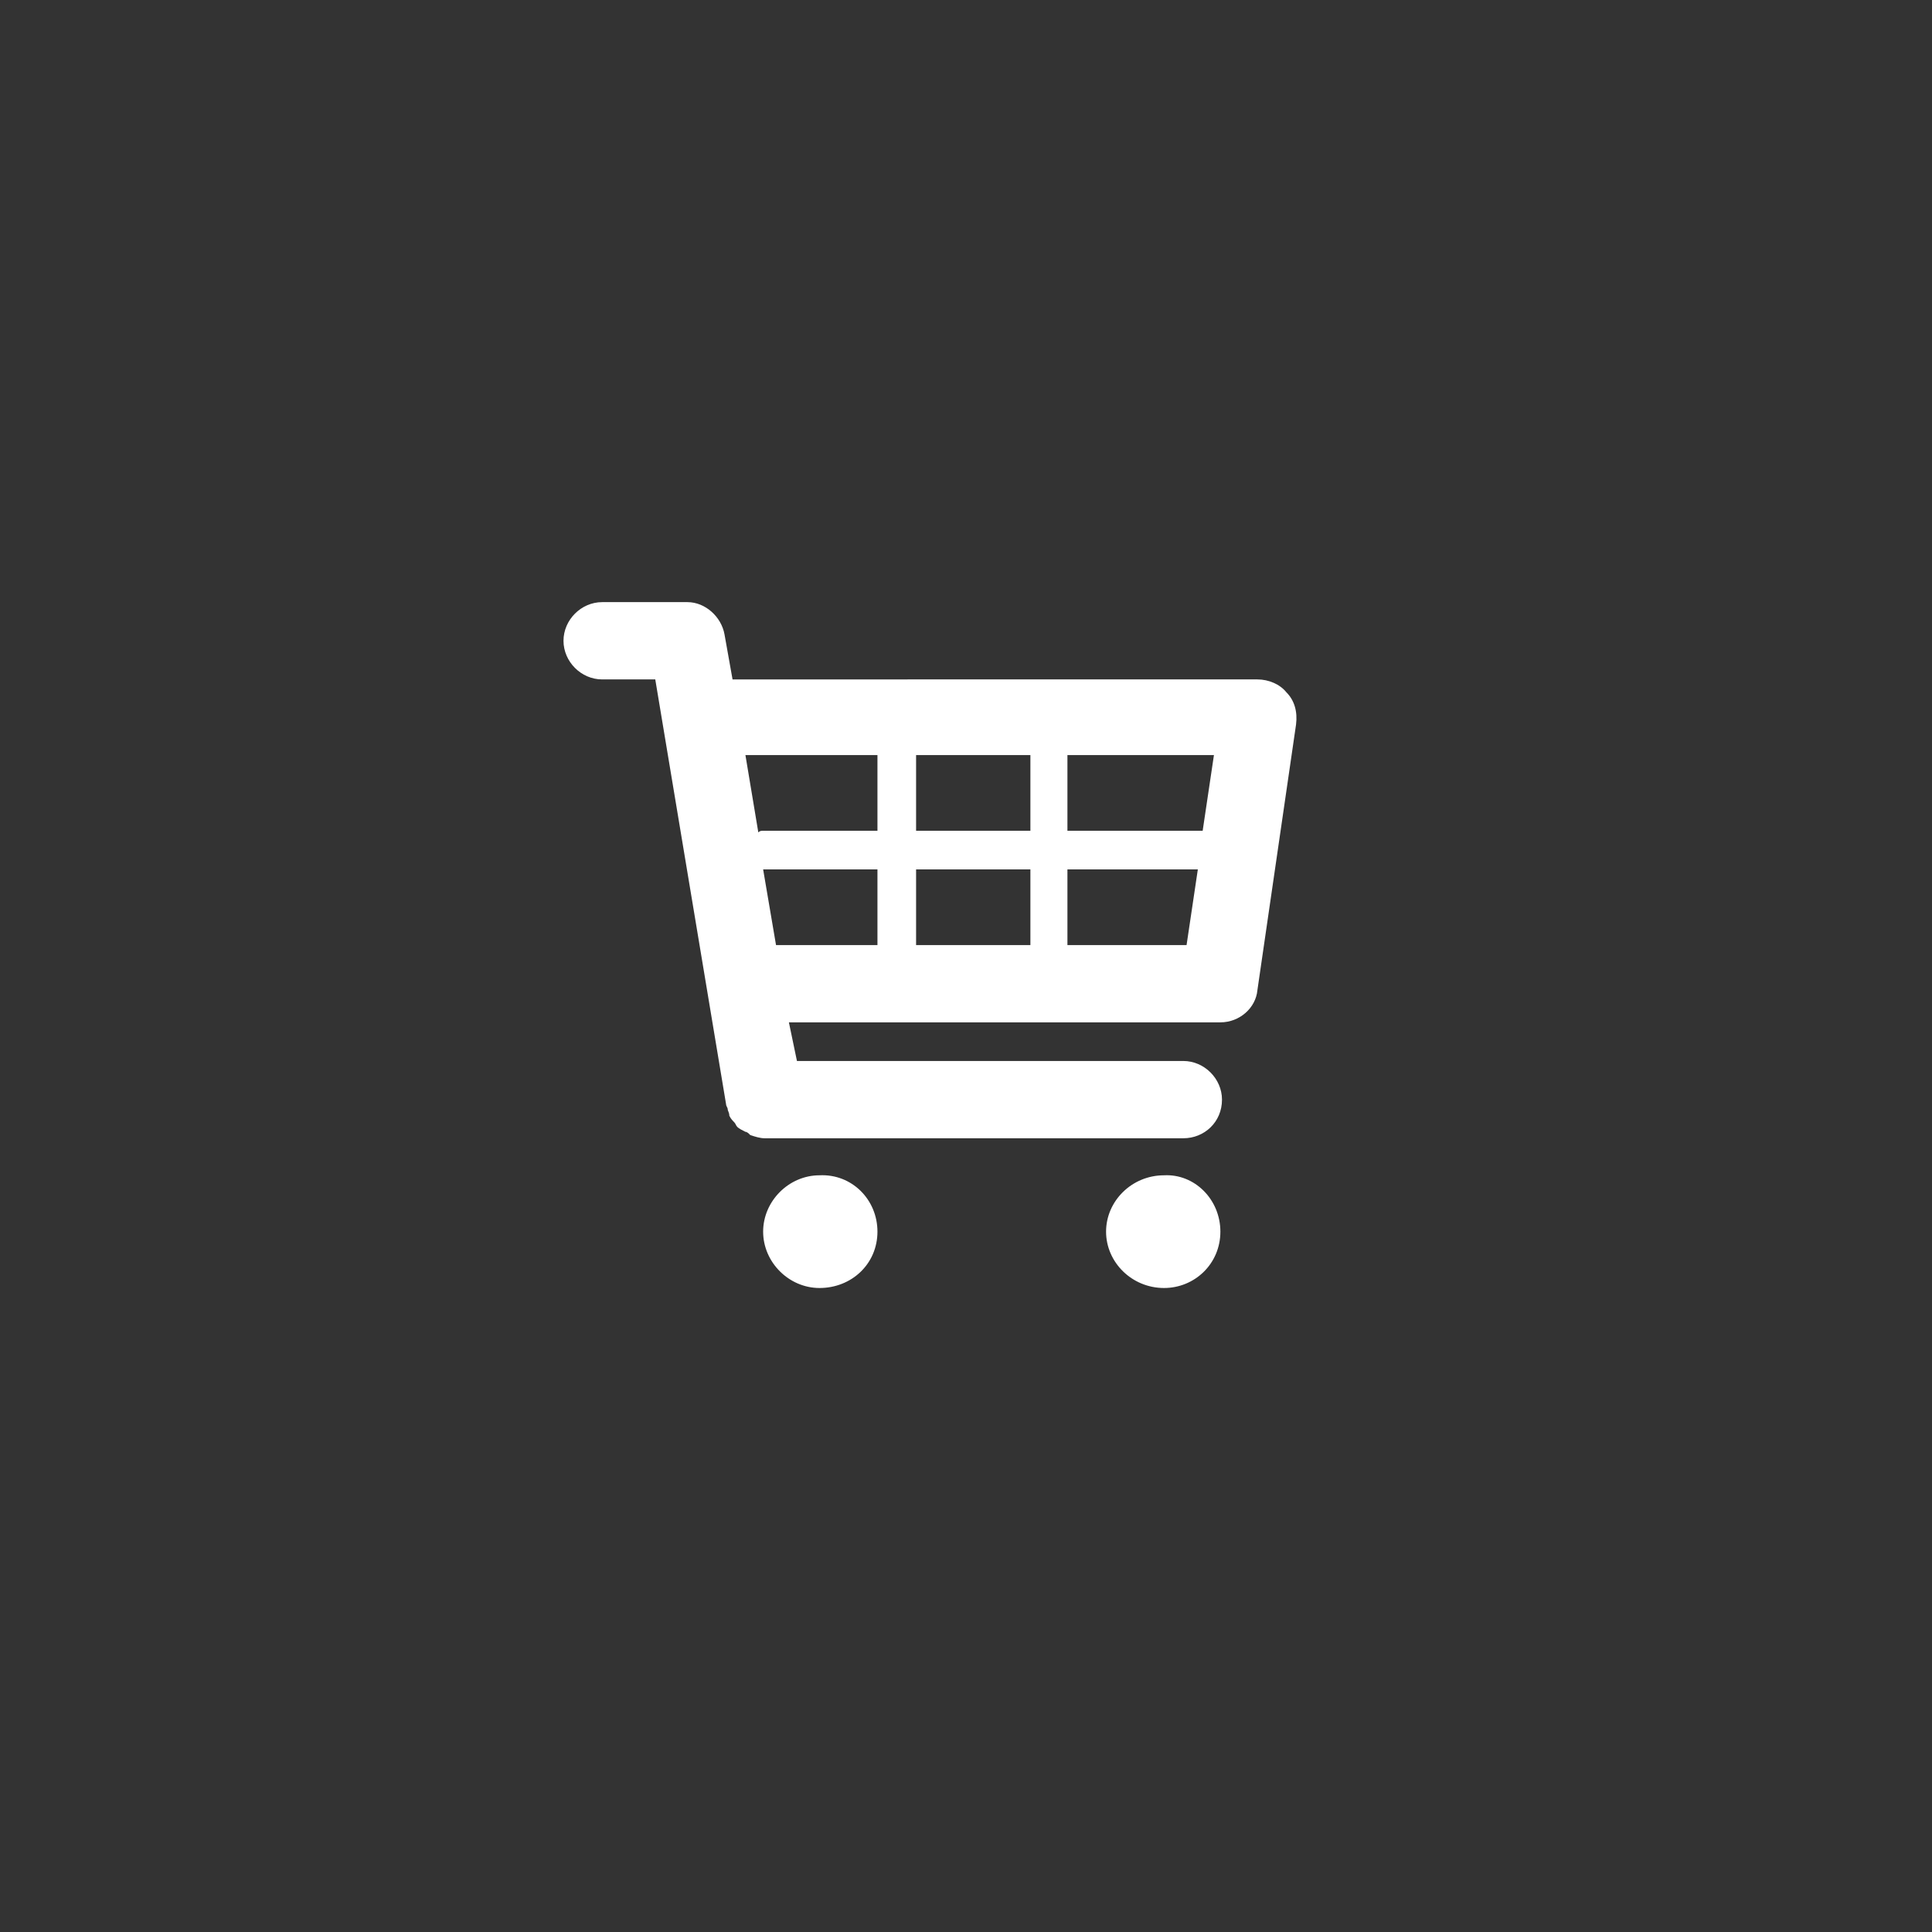 <?xml version="1.0" encoding="utf-8"?>
<!-- Generator: Adobe Illustrator 21.0.0, SVG Export Plug-In . SVG Version: 6.00 Build 0)  -->
<svg version="1.1" id="Ebene_2" xmlns="http://www.w3.org/2000/svg" xmlns:xlink="http://www.w3.org/1999/xlink" x="0px" y="0px"
	 viewBox="0 0 120 120" style="enable-background:new 0 0 120 120;" xml:space="preserve">
<rect x="0" y="0" width="120" height="120" fill="#333333" stroke="none"/>
<style type="text/css">
	.st0{fill:#FFFFFF;}
</style>
<path class="st0" d="M66.3,58.7V54h8.1l-0.7,4.7H66.3z M47.4,54h7.1v4.7h-6.3L47.4,54z M54.5,46.9v4.7h-7.1c-0.1,0-0.2,0-0.3,0.1
	l-0.8-4.8H54.5z M64,58.7h-7.1V54H64V58.7z M64,51.6h-7.1v-4.7H64V51.6z M75.4,46.9l-0.7,4.7h-8.4v-4.7H75.4z M79.9,43
	c-0.4-0.5-1.1-0.8-1.8-0.8H45.5L45,39.4c-0.2-1.1-1.2-2-2.3-2h-5.3c-1.3,0-2.4,1.1-2.4,2.4c0,1.3,1.1,2.4,2.4,2.4h3.3l4.4,26.4
	c0,0.1,0.1,0.2,0.1,0.3c0,0.1,0.1,0.2,0.1,0.4c0.1,0.2,0.2,0.3,0.3,0.4c0.1,0.1,0.1,0.2,0.2,0.3c0.1,0.1,0.3,0.2,0.5,0.3
	c0.1,0,0.2,0.1,0.3,0.2c0.3,0.1,0.6,0.2,0.9,0.2h26c1.3,0,2.4-1,2.4-2.4c0-1.3-1.1-2.4-2.4-2.4h-24L49,63.5h26.8
	c1.2,0,2.2-0.9,2.3-2l2.4-16.5C80.6,44.2,80.4,43.5,79.9,43"/>
<path class="st0" d="M54.5,76.5c0,2-1.6,3.5-3.6,3.5c-1.9,0-3.5-1.6-3.5-3.5c0-1.9,1.6-3.5,3.5-3.5C52.9,72.9,54.5,74.5,54.5,76.5"
	/>
<path class="st0" d="M75.8,76.5c0,2-1.6,3.5-3.5,3.5c-2,0-3.6-1.6-3.6-3.5c0-1.9,1.6-3.5,3.6-3.5C74.2,72.9,75.8,74.5,75.8,76.5"/>
</svg>
